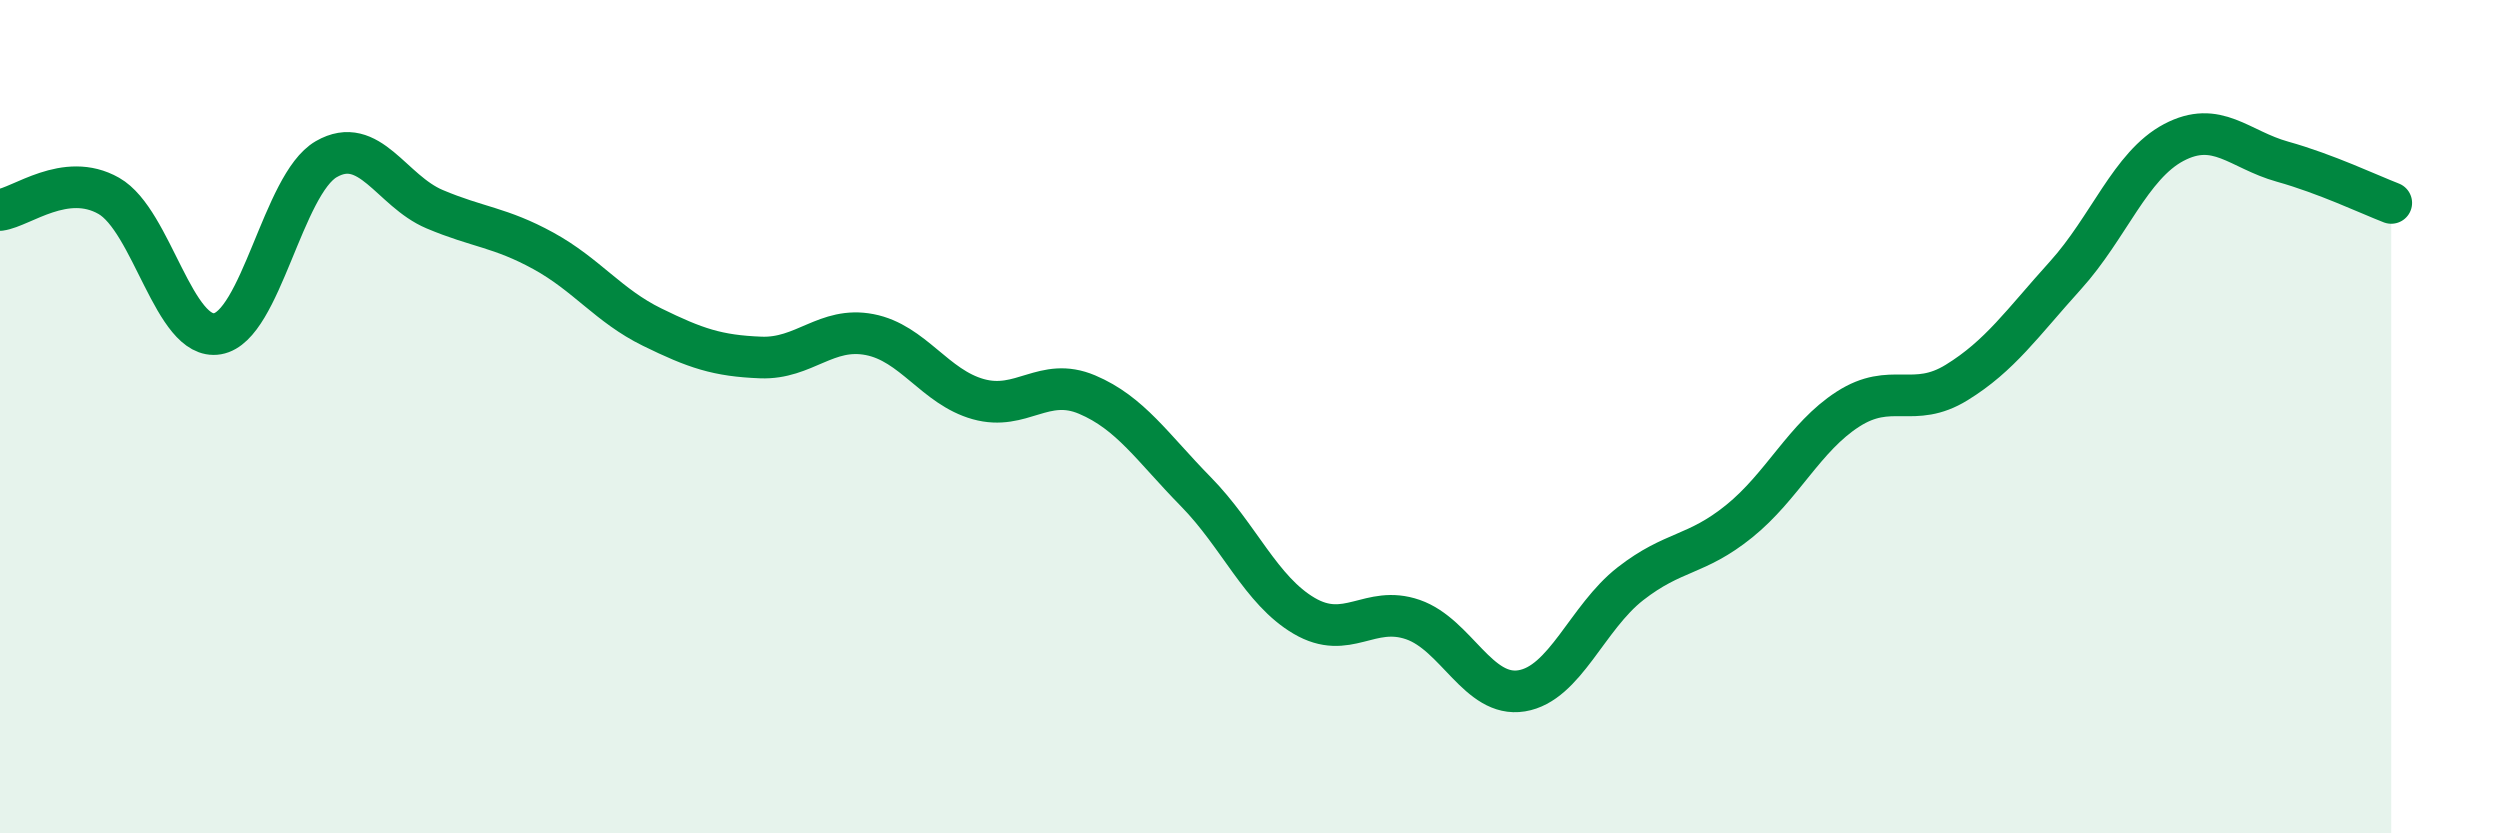 
    <svg width="60" height="20" viewBox="0 0 60 20" xmlns="http://www.w3.org/2000/svg">
      <path
        d="M 0,5.04 C 0.52,4.97 1.57,4.11 2.61,4.7 C 3.65,5.29 4.18,8.19 5.22,8.01 C 6.26,7.83 6.79,4.42 7.83,3.82 C 8.87,3.22 9.39,4.58 10.43,5.02 C 11.47,5.46 12,5.45 13.04,6.02 C 14.08,6.59 14.61,7.34 15.65,7.85 C 16.69,8.36 17.22,8.54 18.26,8.58 C 19.3,8.62 19.83,7.83 20.87,8.03 C 21.91,8.23 22.44,9.29 23.48,9.58 C 24.52,9.87 25.05,9.03 26.09,9.47 C 27.13,9.91 27.66,10.74 28.7,11.8 C 29.74,12.86 30.26,14.17 31.3,14.78 C 32.34,15.39 32.87,14.51 33.91,14.87 C 34.95,15.23 35.48,16.75 36.52,16.58 C 37.56,16.41 38.09,14.82 39.13,14.01 C 40.17,13.2 40.7,13.35 41.74,12.51 C 42.78,11.67 43.31,10.49 44.35,9.82 C 45.39,9.15 45.92,9.82 46.96,9.18 C 48,8.54 48.53,7.76 49.57,6.61 C 50.61,5.46 51.13,3.97 52.17,3.42 C 53.21,2.87 53.74,3.59 54.78,3.88 C 55.82,4.17 56.87,4.67 57.39,4.87L57.39 20L0 20Z"
        fill="#008740"
        opacity="0.1"
        stroke-linecap="round"
        stroke-linejoin="round"
      />
      <path
        d="M 0,5.04 C 0.52,4.97 1.57,4.11 2.61,4.7 C 3.65,5.29 4.18,8.19 5.22,8.01 C 6.26,7.83 6.79,4.42 7.83,3.82 C 8.87,3.22 9.39,4.58 10.43,5.02 C 11.47,5.46 12,5.45 13.04,6.02 C 14.08,6.59 14.61,7.34 15.65,7.85 C 16.69,8.36 17.22,8.54 18.26,8.58 C 19.3,8.62 19.83,7.83 20.87,8.03 C 21.91,8.23 22.44,9.29 23.48,9.58 C 24.52,9.87 25.05,9.03 26.09,9.47 C 27.13,9.91 27.66,10.74 28.7,11.8 C 29.74,12.86 30.26,14.17 31.3,14.78 C 32.34,15.39 32.87,14.51 33.91,14.87 C 34.95,15.23 35.48,16.75 36.52,16.58 C 37.56,16.41 38.09,14.82 39.13,14.01 C 40.17,13.2 40.7,13.35 41.74,12.51 C 42.78,11.67 43.31,10.49 44.35,9.82 C 45.39,9.15 45.92,9.82 46.96,9.18 C 48,8.54 48.53,7.76 49.57,6.61 C 50.61,5.46 51.13,3.97 52.17,3.42 C 53.21,2.87 53.74,3.59 54.78,3.88 C 55.82,4.17 56.87,4.67 57.39,4.87"
        stroke="#008740"
        stroke-width="1"
        fill="none"
        stroke-linecap="round"
        stroke-linejoin="round"
      />
    </svg>
  
